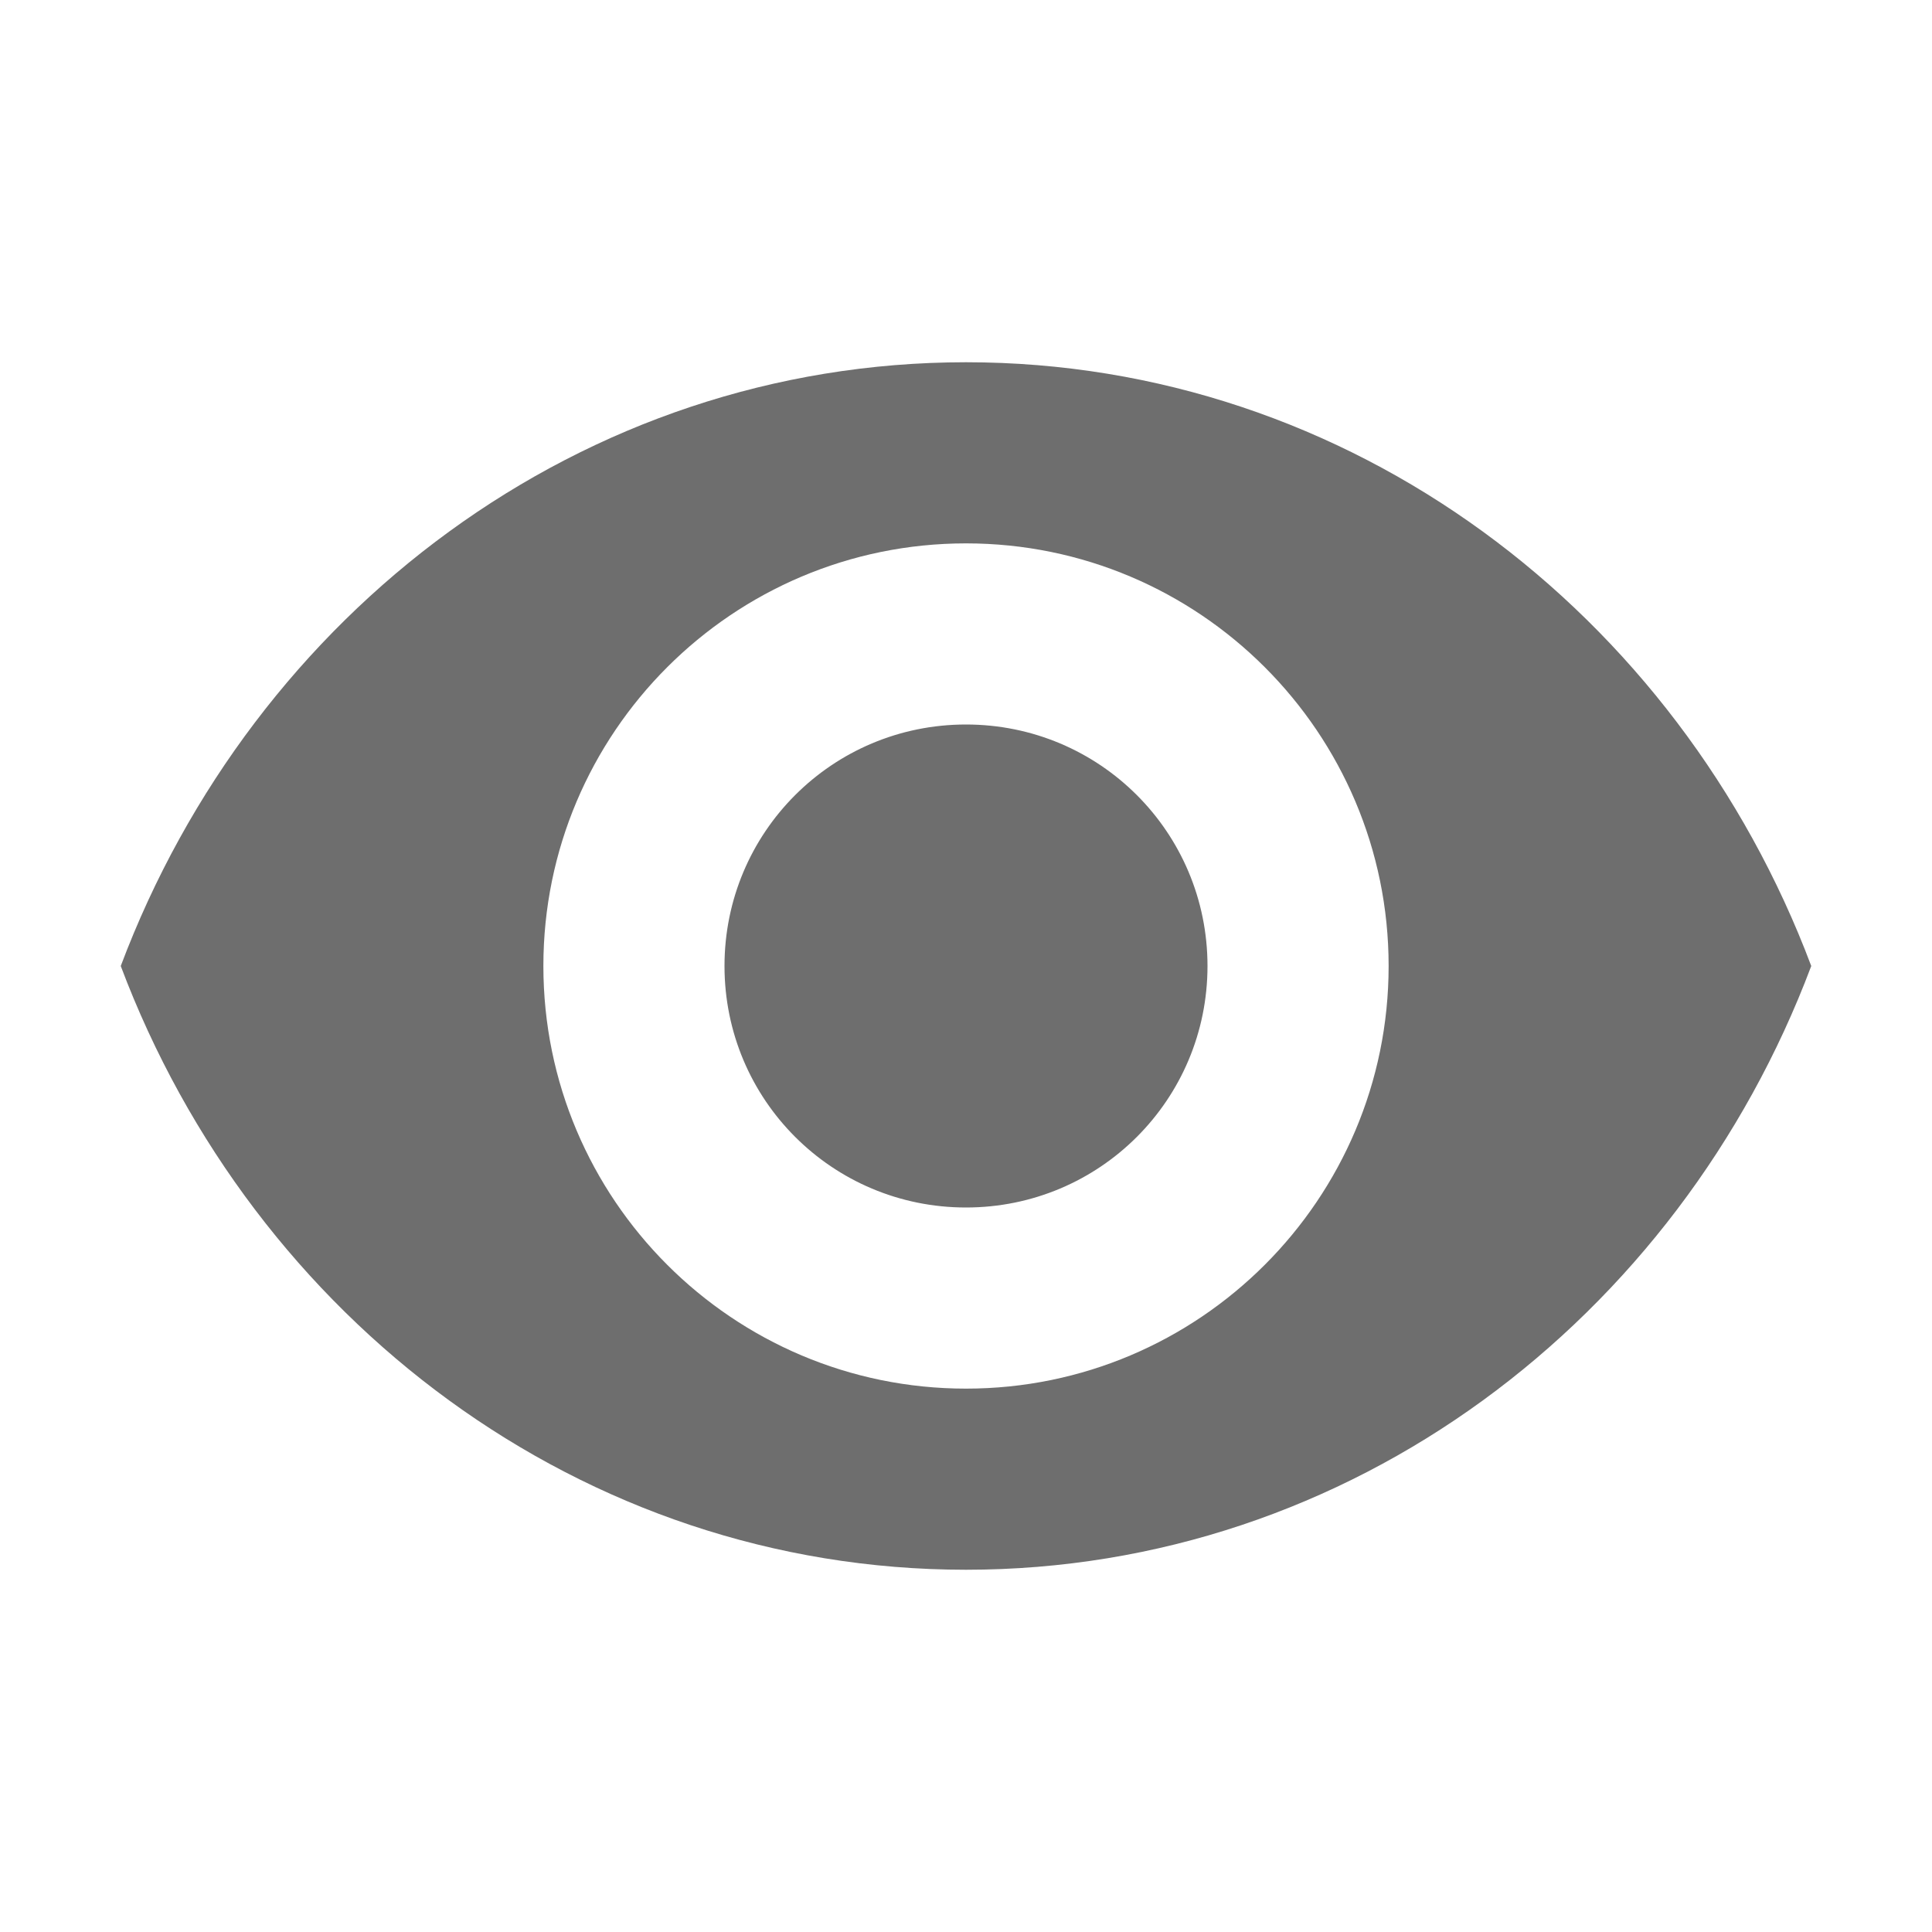 <svg xmlns="http://www.w3.org/2000/svg" width="16" height="16" viewBox="0 0 16 16"> 
 <path fill="#6E6E6E" d="M8,3 C4.818,3 2.101,5.073 1,8 C2.101,10.927 4.818,13 8,13 C11.182,13 13.899,10.927 15,8 C13.899,5.073 11.182,3 8,3 Z M8,11.5 C6.068,11.5 4.5,9.932 4.5,8 C4.5,6.068 6.068,4.5 8,4.5 C9.932,4.5 11.5,6.068 11.5,8 C11.5,9.932 9.932,11.5 8,11.5 Z M8,6 C6.893,6 6,6.893 6,8 C6,9.107 6.893,10 8,10 C9.107,10 10,9.107 10,8 C10,6.893 9.107,6 8,6 Z" /> 
</svg>